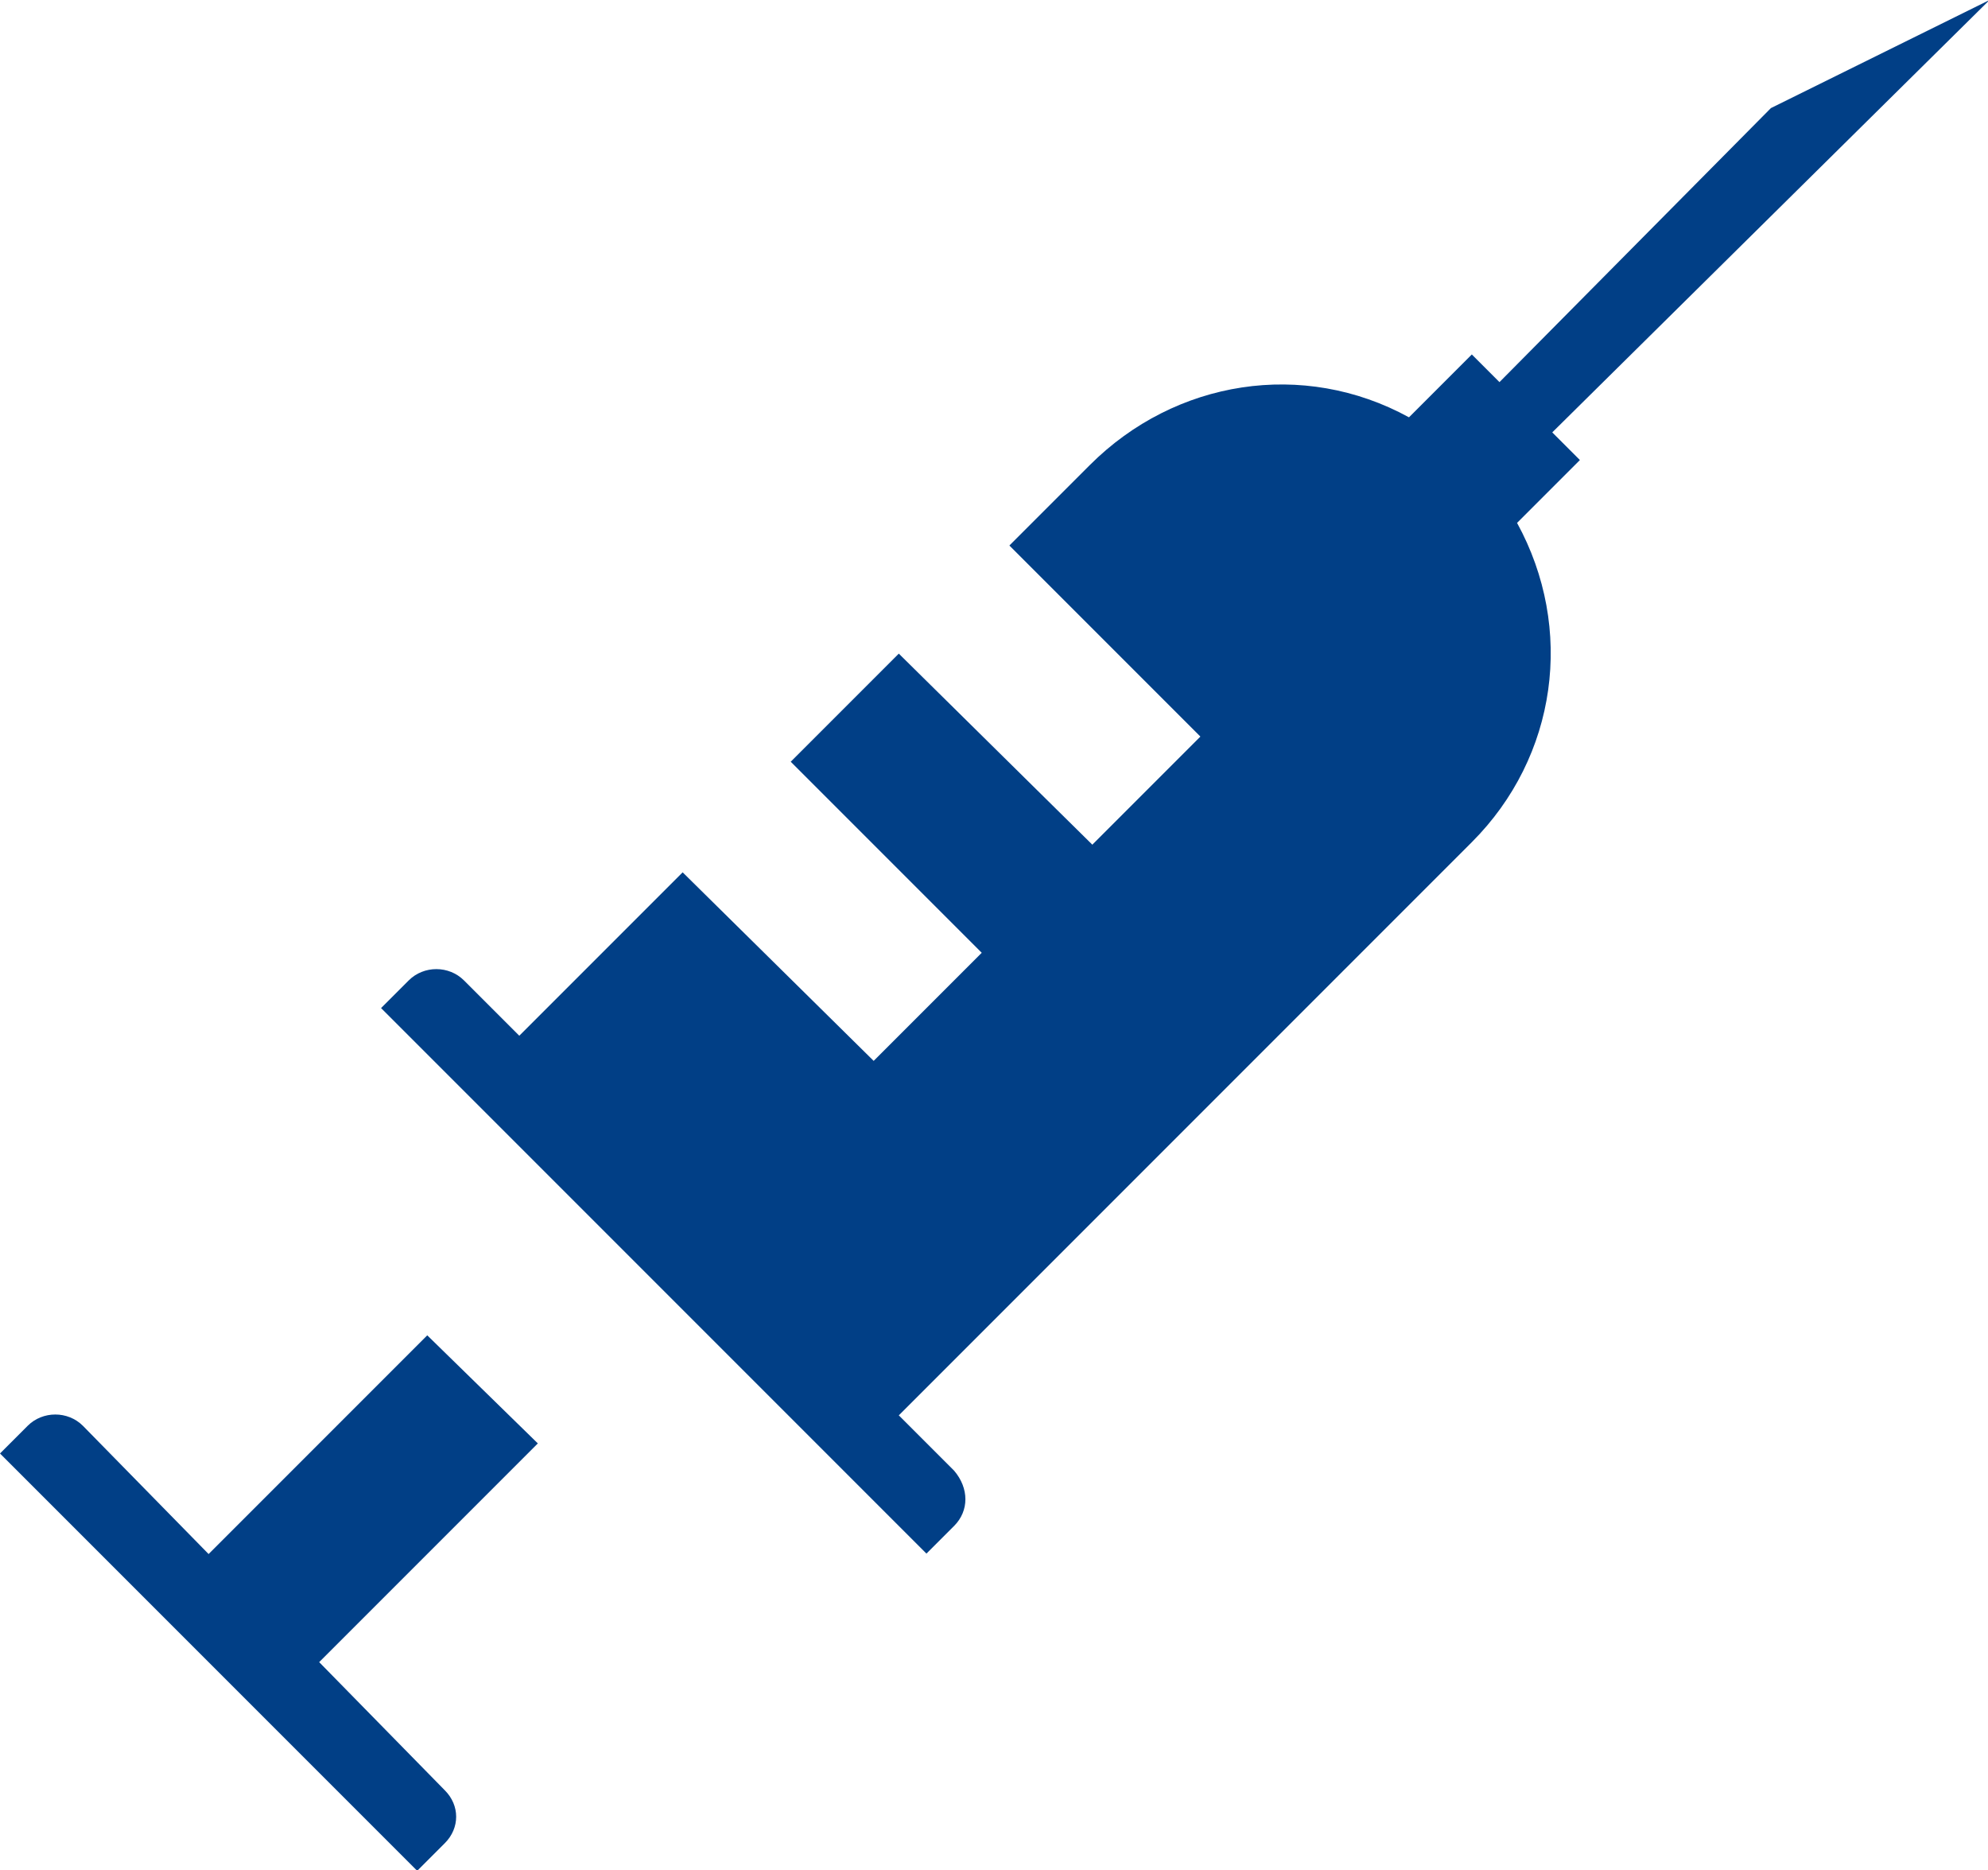 <?xml version="1.0" encoding="utf-8"?>
<!-- Generator: Adobe Illustrator 28.0.0, SVG Export Plug-In . SVG Version: 6.00 Build 0)  -->
<svg version="1.1" id="レイヤー_1" xmlns="http://www.w3.org/2000/svg" xmlns:xlink="http://www.w3.org/1999/xlink" x="0px"
	 y="0px" viewBox="0 0 79.1 74.4" style="enable-background:new 0 0 79.1 74.4;" xml:space="preserve">
<style type="text/css">
	.st0{fill:#013F86;}
</style>
<g id="グループ_73" transform="translate(-275.719 -326.793)">
	<g id="グループ_71" transform="translate(275.719 379.91)">
		<path id="パス_46" class="st0" d="M17.7,18.1l-5-5.1l8.7-8.7L17,0L8.3,8.7l-5-5.1C2.7,3,1.7,3,1.1,3.6l0,0L0,4.7l16.6,16.6
			l1.1-1.1C18.3,19.6,18.3,18.7,17.7,18.1L17.7,18.1z"/>
	</g>
	<g id="グループ_72" transform="translate(290.881 326.793)">
		<path id="パス_47" class="st0" d="M22.8,58.5l-2.2-2.2l22.8-22.8c3.4-3.4,4.1-8.5,1.8-12.7l2.5-2.5l-1.1-1.1L64,0l-8.7,4.3
			L44.5,15.2l-1.1-1.1l-2.5,2.5c-4.2-2.3-9.3-1.5-12.7,1.9l0,0L25,21.7l7.6,7.6l-4.3,4.3L20.6,26l-4.3,4.3l7.6,7.6l-4.3,4.3L12,34.7
			l-6.5,6.5L3.3,39c-0.6-0.6-1.6-0.6-2.2,0L0,40.1l21.7,21.7l1.1-1.1C23.4,60.1,23.4,59.2,22.8,58.5z"/>
	</g>
</g>
</svg>
